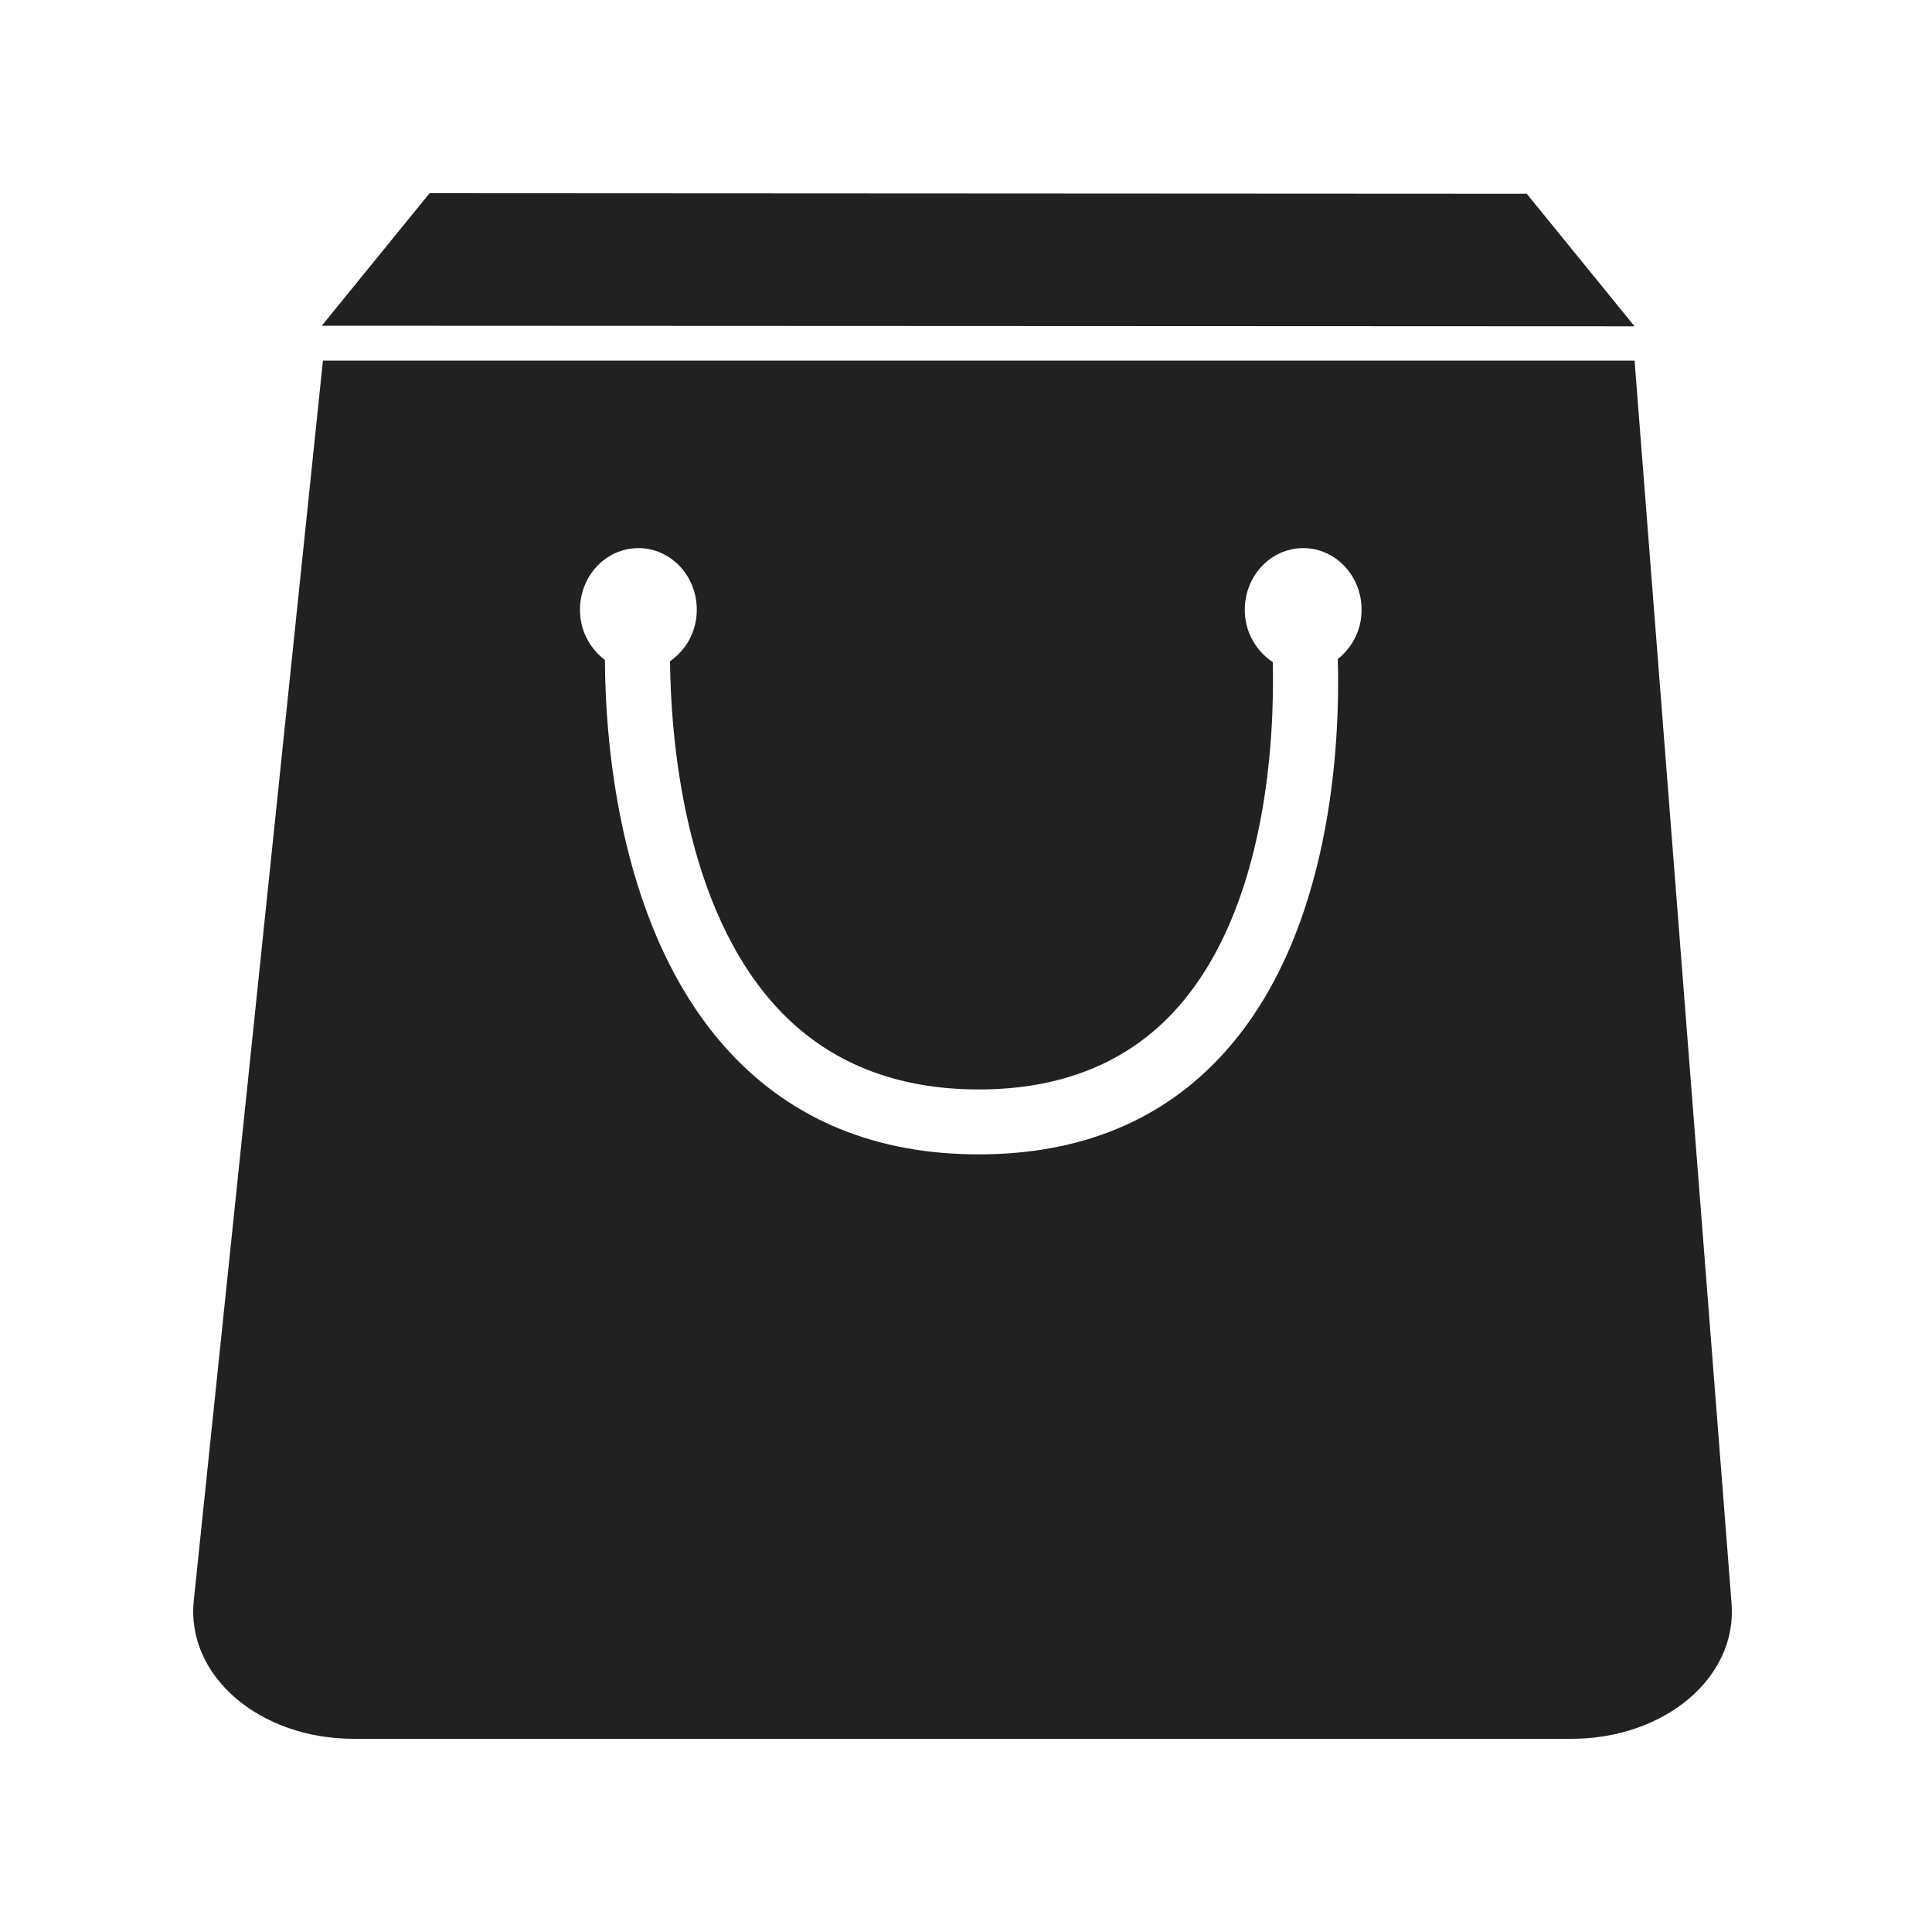 <svg width="20" height="20" viewBox="0 0 20 20" fill="none" xmlns="http://www.w3.org/2000/svg">
<path d="M16.921 3.378L3.331 3.372L4.447 2L15.805 2.006L16.921 3.378Z" fill="#212121"/>
<path d="M17.925 16.597L16.921 3.733H3.343L2.006 16.569C1.925 17.352 2.689 18 3.66 18H16.269C17.227 18 17.986 17.37 17.925 16.597ZM13.849 6.822C13.873 7.689 13.79 9.66 12.674 10.897C12.044 11.596 11.189 11.95 10.132 11.95C9.074 11.95 8.209 11.596 7.559 10.898C6.41 9.663 6.266 7.697 6.262 6.832C6.182 6.771 6.116 6.692 6.071 6.602C6.026 6.511 6.003 6.412 6.004 6.31C6.004 5.959 6.275 5.674 6.609 5.674C6.942 5.674 7.213 5.959 7.213 6.31C7.214 6.415 7.189 6.519 7.141 6.612C7.093 6.705 7.022 6.785 6.936 6.845C6.944 7.628 7.076 9.394 8.053 10.441C8.57 10.996 9.27 11.278 10.132 11.278C10.99 11.278 11.677 10.999 12.174 10.449C13.118 9.404 13.194 7.636 13.176 6.854C13.086 6.795 13.013 6.714 12.962 6.619C12.911 6.524 12.885 6.418 12.886 6.311C12.886 5.959 13.157 5.674 13.491 5.674C13.824 5.674 14.095 5.959 14.095 6.311C14.096 6.409 14.074 6.506 14.031 6.595C13.989 6.683 13.926 6.761 13.849 6.822Z" fill="#212121"/>
</svg>
